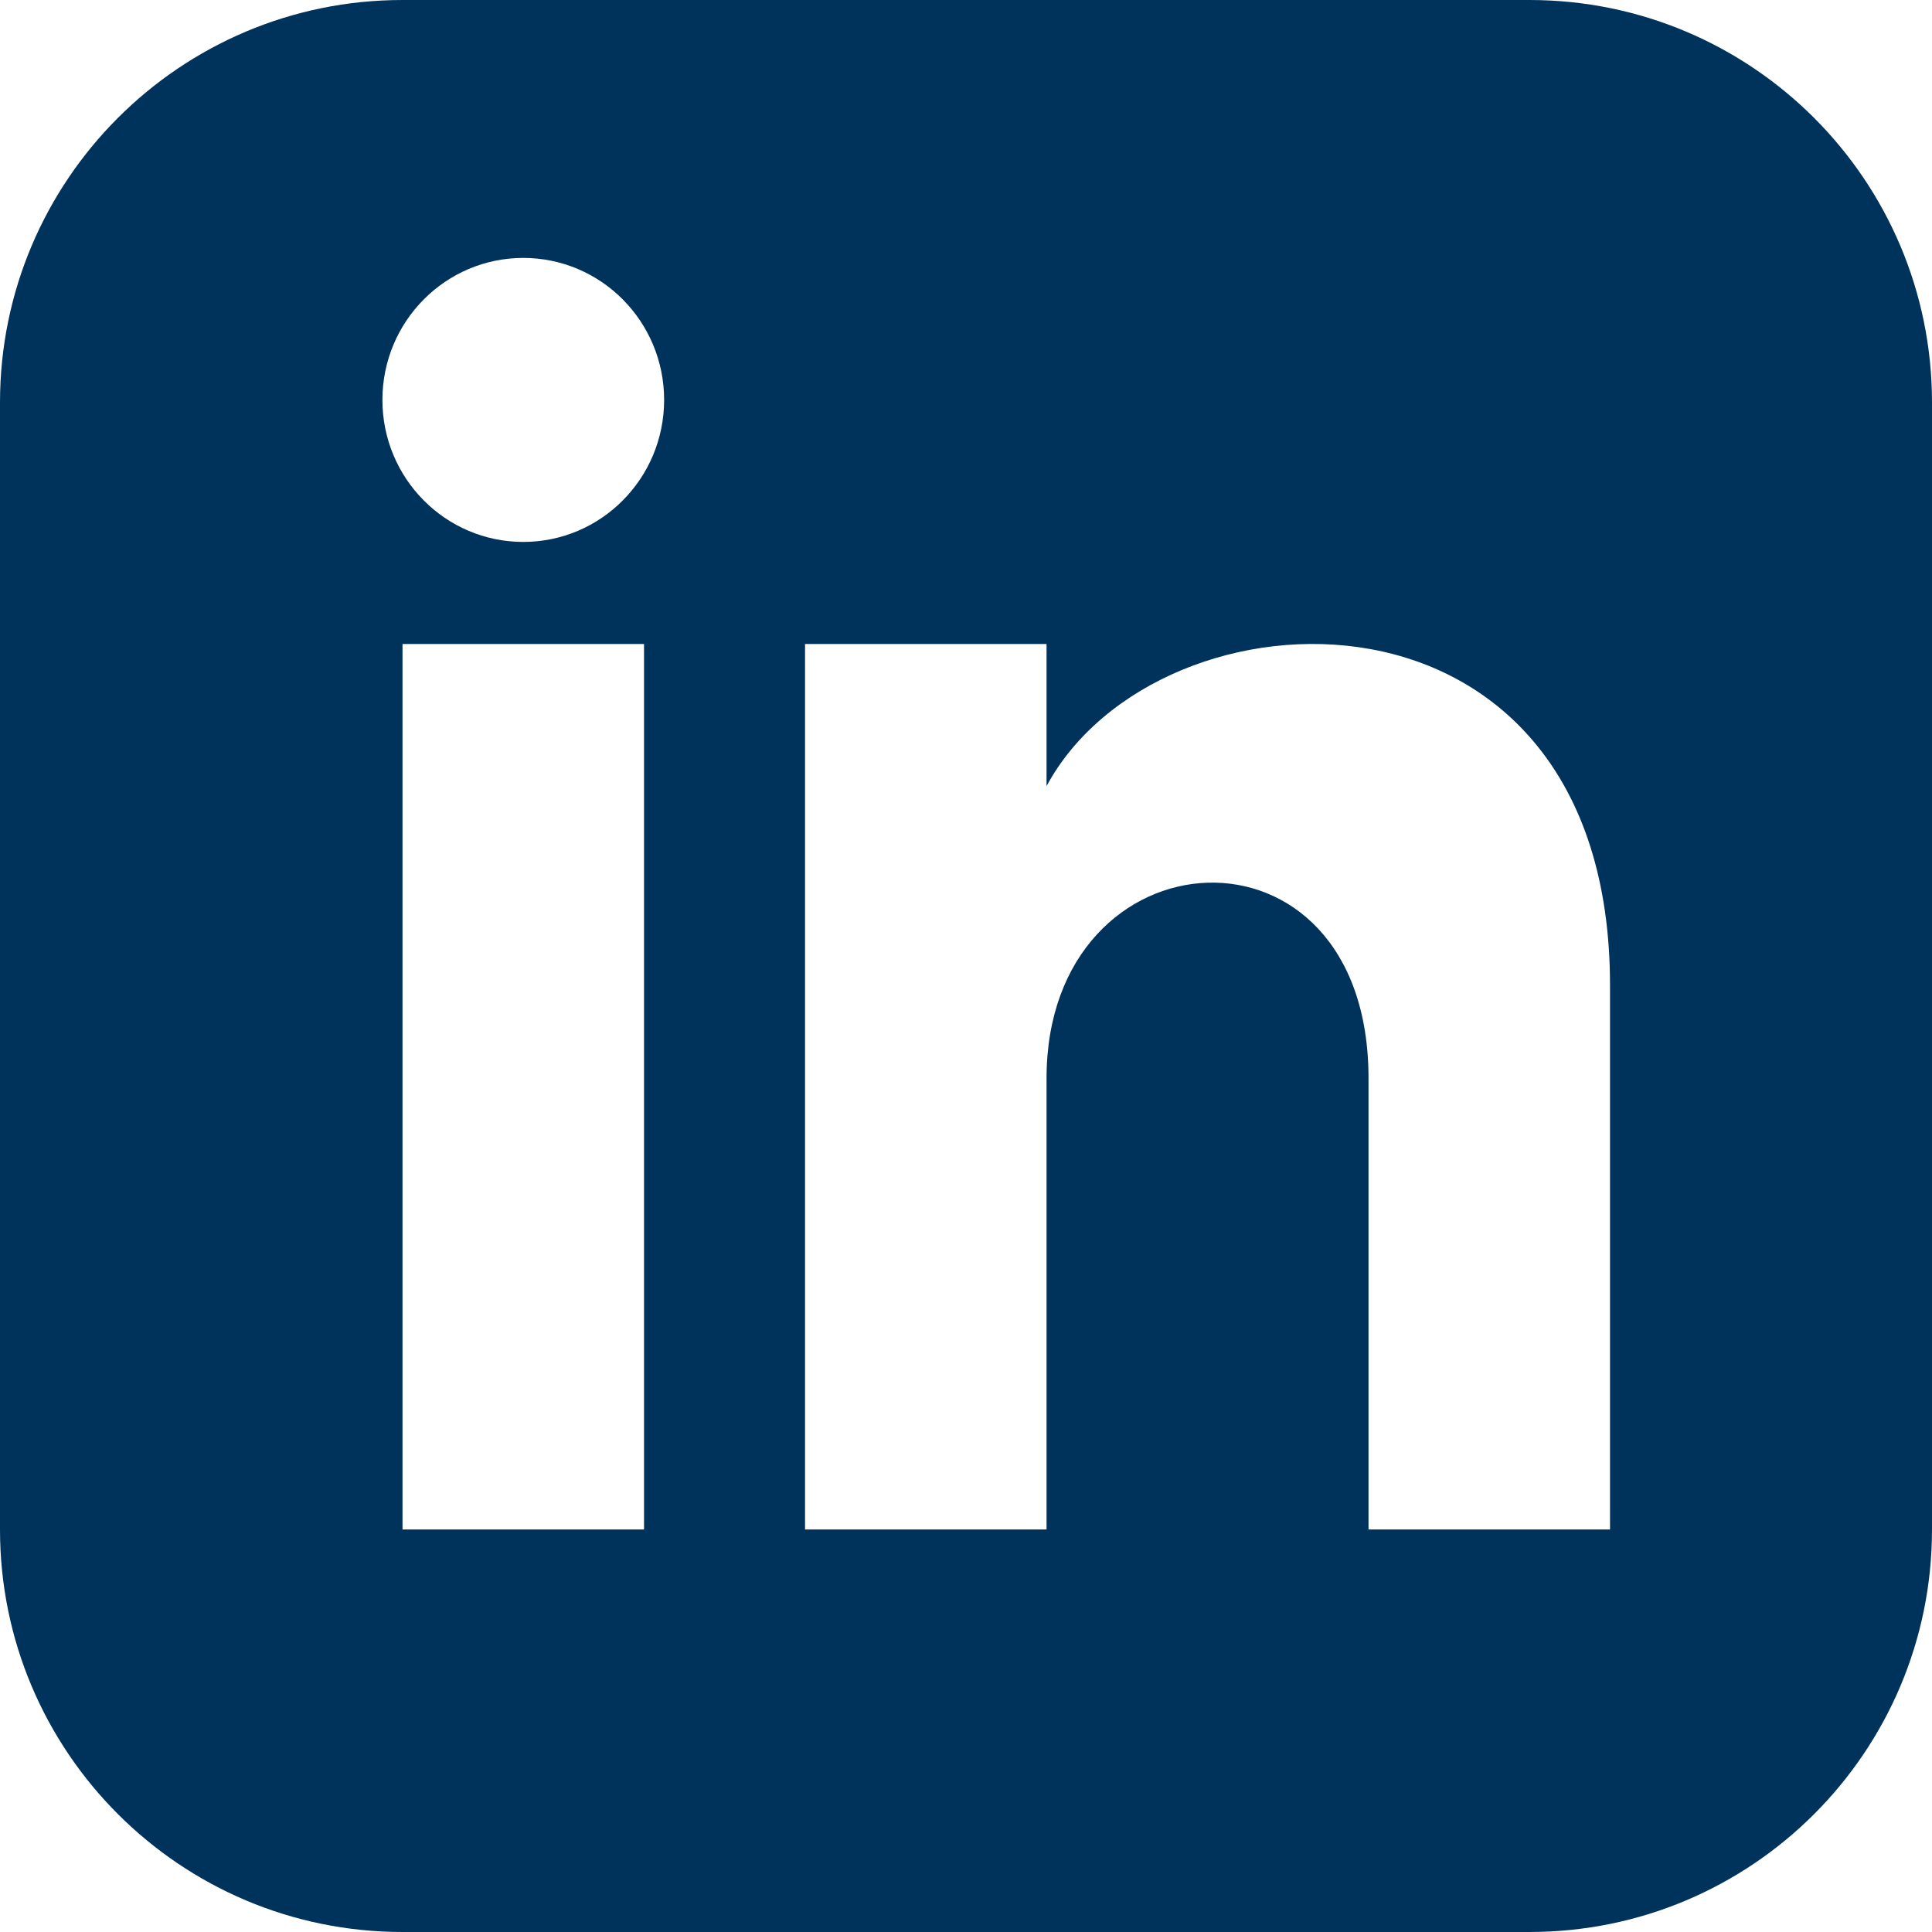 <?xml version="1.0" encoding="UTF-8"?><svg id="Layer_1" xmlns="http://www.w3.org/2000/svg" viewBox="0 0 32 32"><defs><style>.cls-1{fill:#00335c;}</style></defs><path class="cls-1" d="M25.333,0H6.667C2.985,0,0,2.985,0,6.667V25.333c0,3.681,2.985,6.667,6.667,6.667H25.333c3.683,0,6.667-2.985,6.667-6.667V6.667c0-3.681-2.984-6.667-6.667-6.667ZM10.667,25.333H6.667V10.667h4v14.667Zm-2-16.357c-1.288,0-2.333-1.053-2.333-2.352s1.045-2.352,2.333-2.352,2.333,1.053,2.333,2.352-1.044,2.352-2.333,2.352ZM26.667,25.333h-4v-7.472c0-4.491-5.333-4.151-5.333,0v7.472h-4V10.667h4v2.353c1.861-3.448,9.333-3.703,9.333,3.301v9.012Z"/></svg>